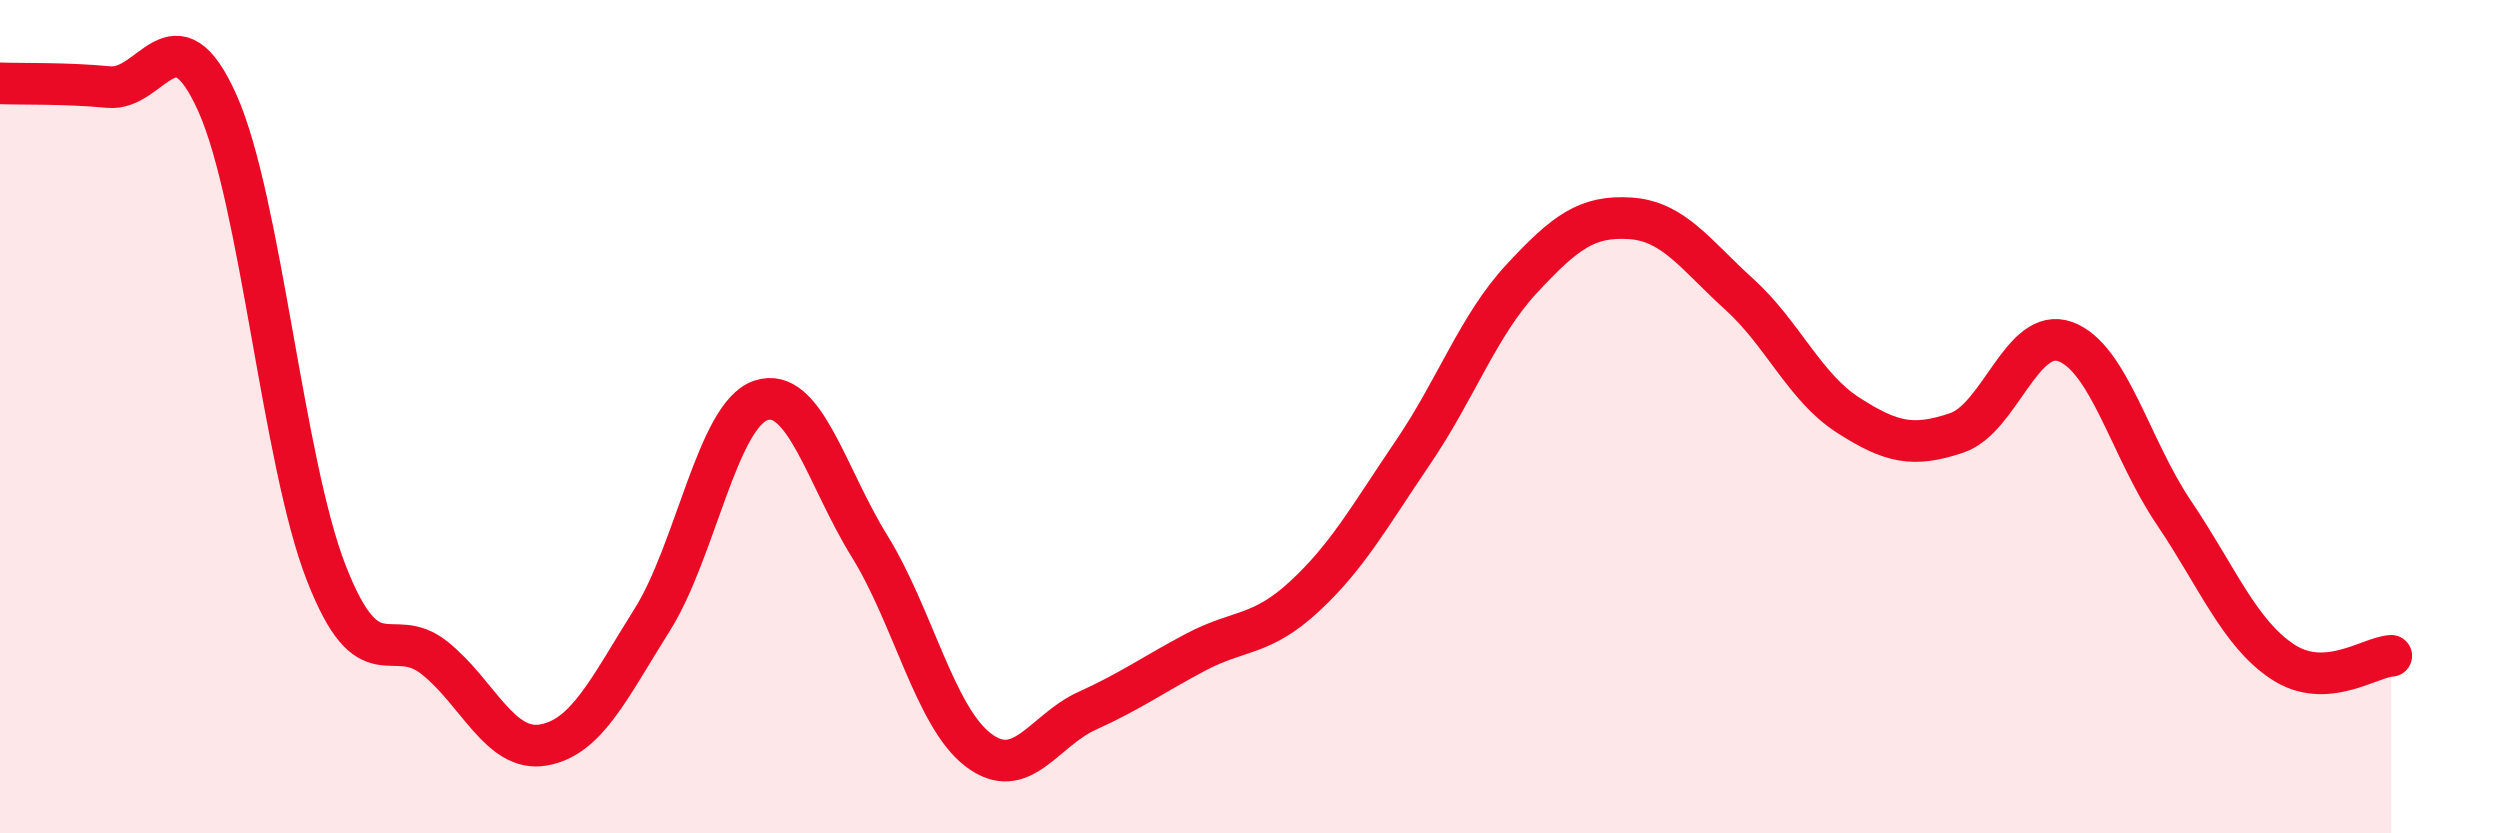 
    <svg width="60" height="20" viewBox="0 0 60 20" xmlns="http://www.w3.org/2000/svg">
      <path
        d="M 0,2 C 0.52,2.02 1.57,1.99 2.61,2.09 C 3.65,2.19 4.18,0.15 5.22,2.48 C 6.26,4.81 6.79,11.09 7.83,13.75 C 8.87,16.41 9.39,14.96 10.43,15.79 C 11.47,16.62 12,18.06 13.04,17.88 C 14.08,17.7 14.61,16.53 15.65,14.88 C 16.69,13.23 17.22,9.96 18.26,9.61 C 19.3,9.26 19.83,11.43 20.87,13.11 C 21.91,14.79 22.44,17.21 23.48,18 C 24.52,18.79 25.05,17.53 26.09,17.06 C 27.13,16.59 27.66,16.2 28.7,15.65 C 29.74,15.1 30.26,15.28 31.3,14.32 C 32.34,13.36 32.87,12.39 33.91,10.86 C 34.95,9.33 35.48,7.81 36.52,6.69 C 37.56,5.57 38.09,5.17 39.13,5.24 C 40.17,5.31 40.7,6.12 41.74,7.06 C 42.78,8 43.31,9.29 44.35,9.96 C 45.39,10.63 45.92,10.74 46.96,10.39 C 48,10.04 48.53,7.82 49.57,8.2 C 50.61,8.58 51.13,10.76 52.17,12.3 C 53.21,13.84 53.74,15.19 54.78,15.88 C 55.82,16.57 56.87,15.77 57.39,15.74L57.39 20L0 20Z"
        fill="#EB0A25"
        opacity="0.1"
        stroke-linecap="round"
        stroke-linejoin="round"
      />
      <path
        d="M 0,2 C 0.52,2.02 1.57,1.99 2.61,2.09 C 3.65,2.19 4.18,0.15 5.22,2.48 C 6.26,4.81 6.79,11.09 7.83,13.75 C 8.87,16.41 9.39,14.96 10.43,15.79 C 11.47,16.62 12,18.06 13.04,17.88 C 14.08,17.7 14.61,16.53 15.65,14.88 C 16.69,13.23 17.22,9.96 18.26,9.61 C 19.3,9.26 19.83,11.43 20.87,13.11 C 21.91,14.79 22.44,17.21 23.48,18 C 24.52,18.79 25.05,17.53 26.09,17.06 C 27.13,16.59 27.66,16.2 28.7,15.65 C 29.74,15.1 30.26,15.28 31.3,14.32 C 32.34,13.36 32.87,12.39 33.91,10.86 C 34.95,9.33 35.48,7.81 36.52,6.69 C 37.56,5.57 38.09,5.17 39.13,5.24 C 40.17,5.31 40.7,6.12 41.74,7.06 C 42.78,8 43.31,9.29 44.35,9.96 C 45.39,10.63 45.92,10.74 46.96,10.39 C 48,10.04 48.53,7.82 49.57,8.2 C 50.61,8.58 51.13,10.76 52.17,12.3 C 53.21,13.84 53.74,15.19 54.78,15.88 C 55.82,16.57 56.87,15.77 57.39,15.74"
        stroke="#EB0A25"
        stroke-width="1"
        fill="none"
        stroke-linecap="round"
        stroke-linejoin="round"
      />
    </svg>
  
